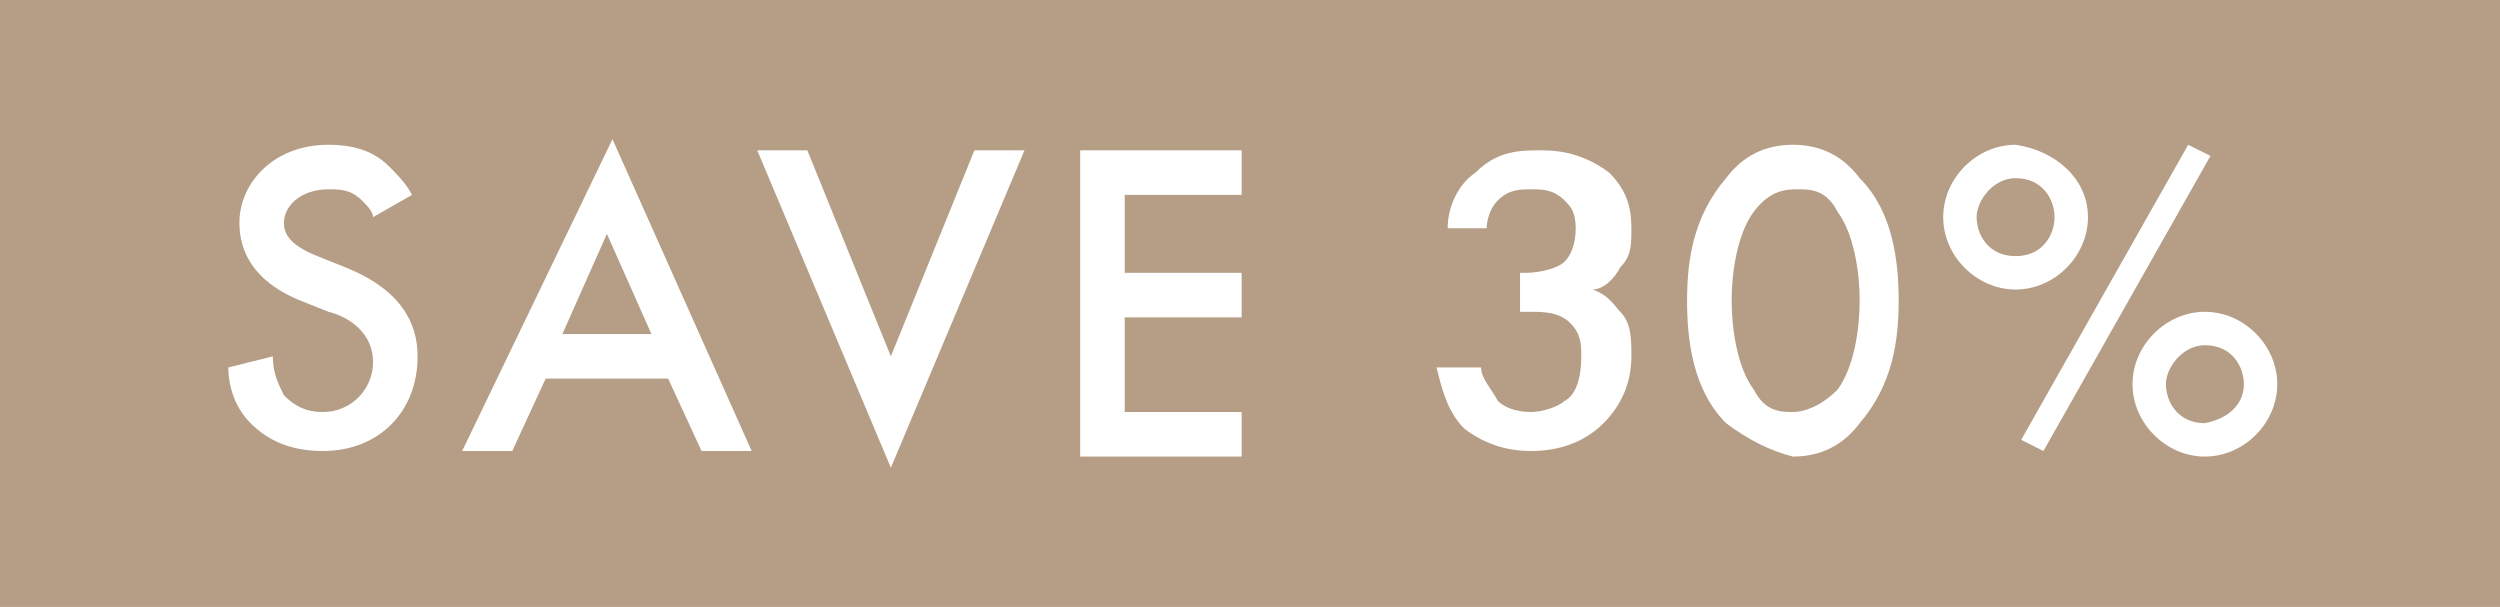 <svg xml:space="preserve" style="enable-background:new 0 0 44.9 10.9;" viewBox="0 0 44.9 10.9" y="0px" x="0px" xmlns:xlink="http://www.w3.org/1999/xlink" xmlns="http://www.w3.org/2000/svg" id="Layer_1" version="1.1">
<style type="text/css">
	.st0{fill:#B59E85;}
	.st1{fill:#FFFFFF;}
</style>
<rect height="10.9" width="44.9" class="st0" y="0"></rect>
<g>
	<path d="M6.7,3.9c0-0.1-0.1-0.2-0.2-0.3C6.3,3.4,6.1,3.4,5.9,3.4C5.4,3.4,5.1,3.7,5.1,4c0,0.2,0.1,0.4,0.6,0.6l0.5,0.2
		c1,0.4,1.3,1,1.3,1.6c0,1-0.7,1.7-1.7,1.7c-0.6,0-1-0.2-1.3-0.5s-0.4-0.7-0.4-1l0.8-0.2c0,0.3,0.1,0.5,0.2,0.7
		c0.2,0.2,0.4,0.3,0.7,0.3c0.5,0,0.9-0.4,0.9-0.9S6.3,5.7,5.9,5.6L5.4,5.4C4.9,5.2,4.3,4.8,4.3,4c0-0.7,0.6-1.4,1.6-1.4
		C6.5,2.6,6.8,2.8,7,3c0.1,0.1,0.3,0.3,0.4,0.5L6.7,3.9z" class="st1"></path>
	<path d="M12,6.8H9.8L9.2,8.1H8.3L11,2.5l2.5,5.6h-0.9L12,6.8z M11.7,6l-0.8-1.8L10.1,6H11.7z" class="st1"></path>
	<path d="M14.5,2.7L16,6.4l1.5-3.7h0.9L16,8.4l-2.4-5.7C13.6,2.7,14.5,2.7,14.5,2.7z" class="st1"></path>
	<path d="M22.3,3.5h-2.1v1.4h2.1v0.8h-2.1v1.7h2.1v0.8h-2.9V2.7h2.9V3.5z" class="st1"></path>
	<path d="M37.5,3.9c0,0.7-0.6,1.3-1.3,1.3s-1.3-0.6-1.3-1.3s0.6-1.3,1.3-1.3C36.9,2.7,37.5,3.2,37.5,3.9z M36.9,3.9
		c0-0.3-0.2-0.7-0.7-0.7c-0.4,0-0.7,0.4-0.7,0.7s0.2,0.7,0.7,0.7S36.9,4.2,36.9,3.9z M39.3,2.6l0.4,0.2l-3,5.3l-0.4-0.2L39.3,2.6z
		 M40.9,6.9c0,0.7-0.6,1.3-1.3,1.3s-1.3-0.6-1.3-1.3s0.6-1.3,1.3-1.3C40.3,5.6,40.9,6.2,40.9,6.9z M40.3,6.9c0-0.3-0.2-0.7-0.7-0.7
		c-0.4,0-0.7,0.4-0.7,0.7c0,0.3,0.2,0.7,0.7,0.7C40.1,7.5,40.3,7.2,40.3,6.9z" class="st1"></path>
</g>
<g>
	<path d="M26,4.1c0-0.4,0.2-0.8,0.5-1c0.4-0.4,0.8-0.4,1.2-0.4c0.4,0,0.8,0.1,1.2,0.4c0.3,0.3,0.4,0.6,0.4,1
		c0,0.3,0,0.5-0.2,0.7c-0.1,0.2-0.3,0.4-0.5,0.4c0.3,0.1,0.4,0.3,0.5,0.4c0.2,0.2,0.2,0.5,0.2,0.8c0,0.5-0.2,0.9-0.5,1.2
		c-0.4,0.4-0.9,0.5-1.3,0.5c-0.4,0-0.8-0.1-1.2-0.4C26,7.4,25.9,7,25.8,6.6h0.8c0,0.2,0.2,0.4,0.3,0.6c0.1,0.1,0.3,0.2,0.6,0.2
		c0.2,0,0.5-0.1,0.6-0.2c0.2-0.1,0.3-0.4,0.3-0.8c0-0.2,0-0.4-0.2-0.6c-0.2-0.2-0.5-0.2-0.7-0.2h-0.2V4.9h0.1c0.3,0,0.6-0.1,0.7-0.2
		c0.1-0.1,0.2-0.3,0.2-0.6c0-0.3-0.1-0.4-0.2-0.5c-0.2-0.2-0.4-0.2-0.6-0.2c-0.2,0-0.4,0-0.6,0.2c-0.2,0.2-0.2,0.5-0.2,0.5H26z" class="st1"></path>
	<path d="M31,7.6c-0.6-0.6-0.7-1.5-0.7-2.2c0-0.7,0.1-1.5,0.7-2.2c0.3-0.4,0.7-0.6,1.2-0.6s0.9,0.2,1.2,0.6
		c0.6,0.6,0.7,1.5,0.7,2.2c0,0.7-0.1,1.5-0.7,2.2c-0.3,0.4-0.7,0.6-1.2,0.6C31.8,8.1,31.4,7.9,31,7.6z M31.5,3.8
		c-0.3,0.4-0.4,1.1-0.4,1.6c0,0.5,0.1,1.2,0.4,1.6c0.2,0.4,0.5,0.4,0.7,0.4S32.7,7.3,33,7c0.3-0.4,0.4-1.1,0.4-1.6
		c0-0.5-0.1-1.2-0.4-1.6c-0.2-0.4-0.5-0.4-0.7-0.4S31.8,3.4,31.5,3.8z" class="st1"></path>
</g>
</svg>

